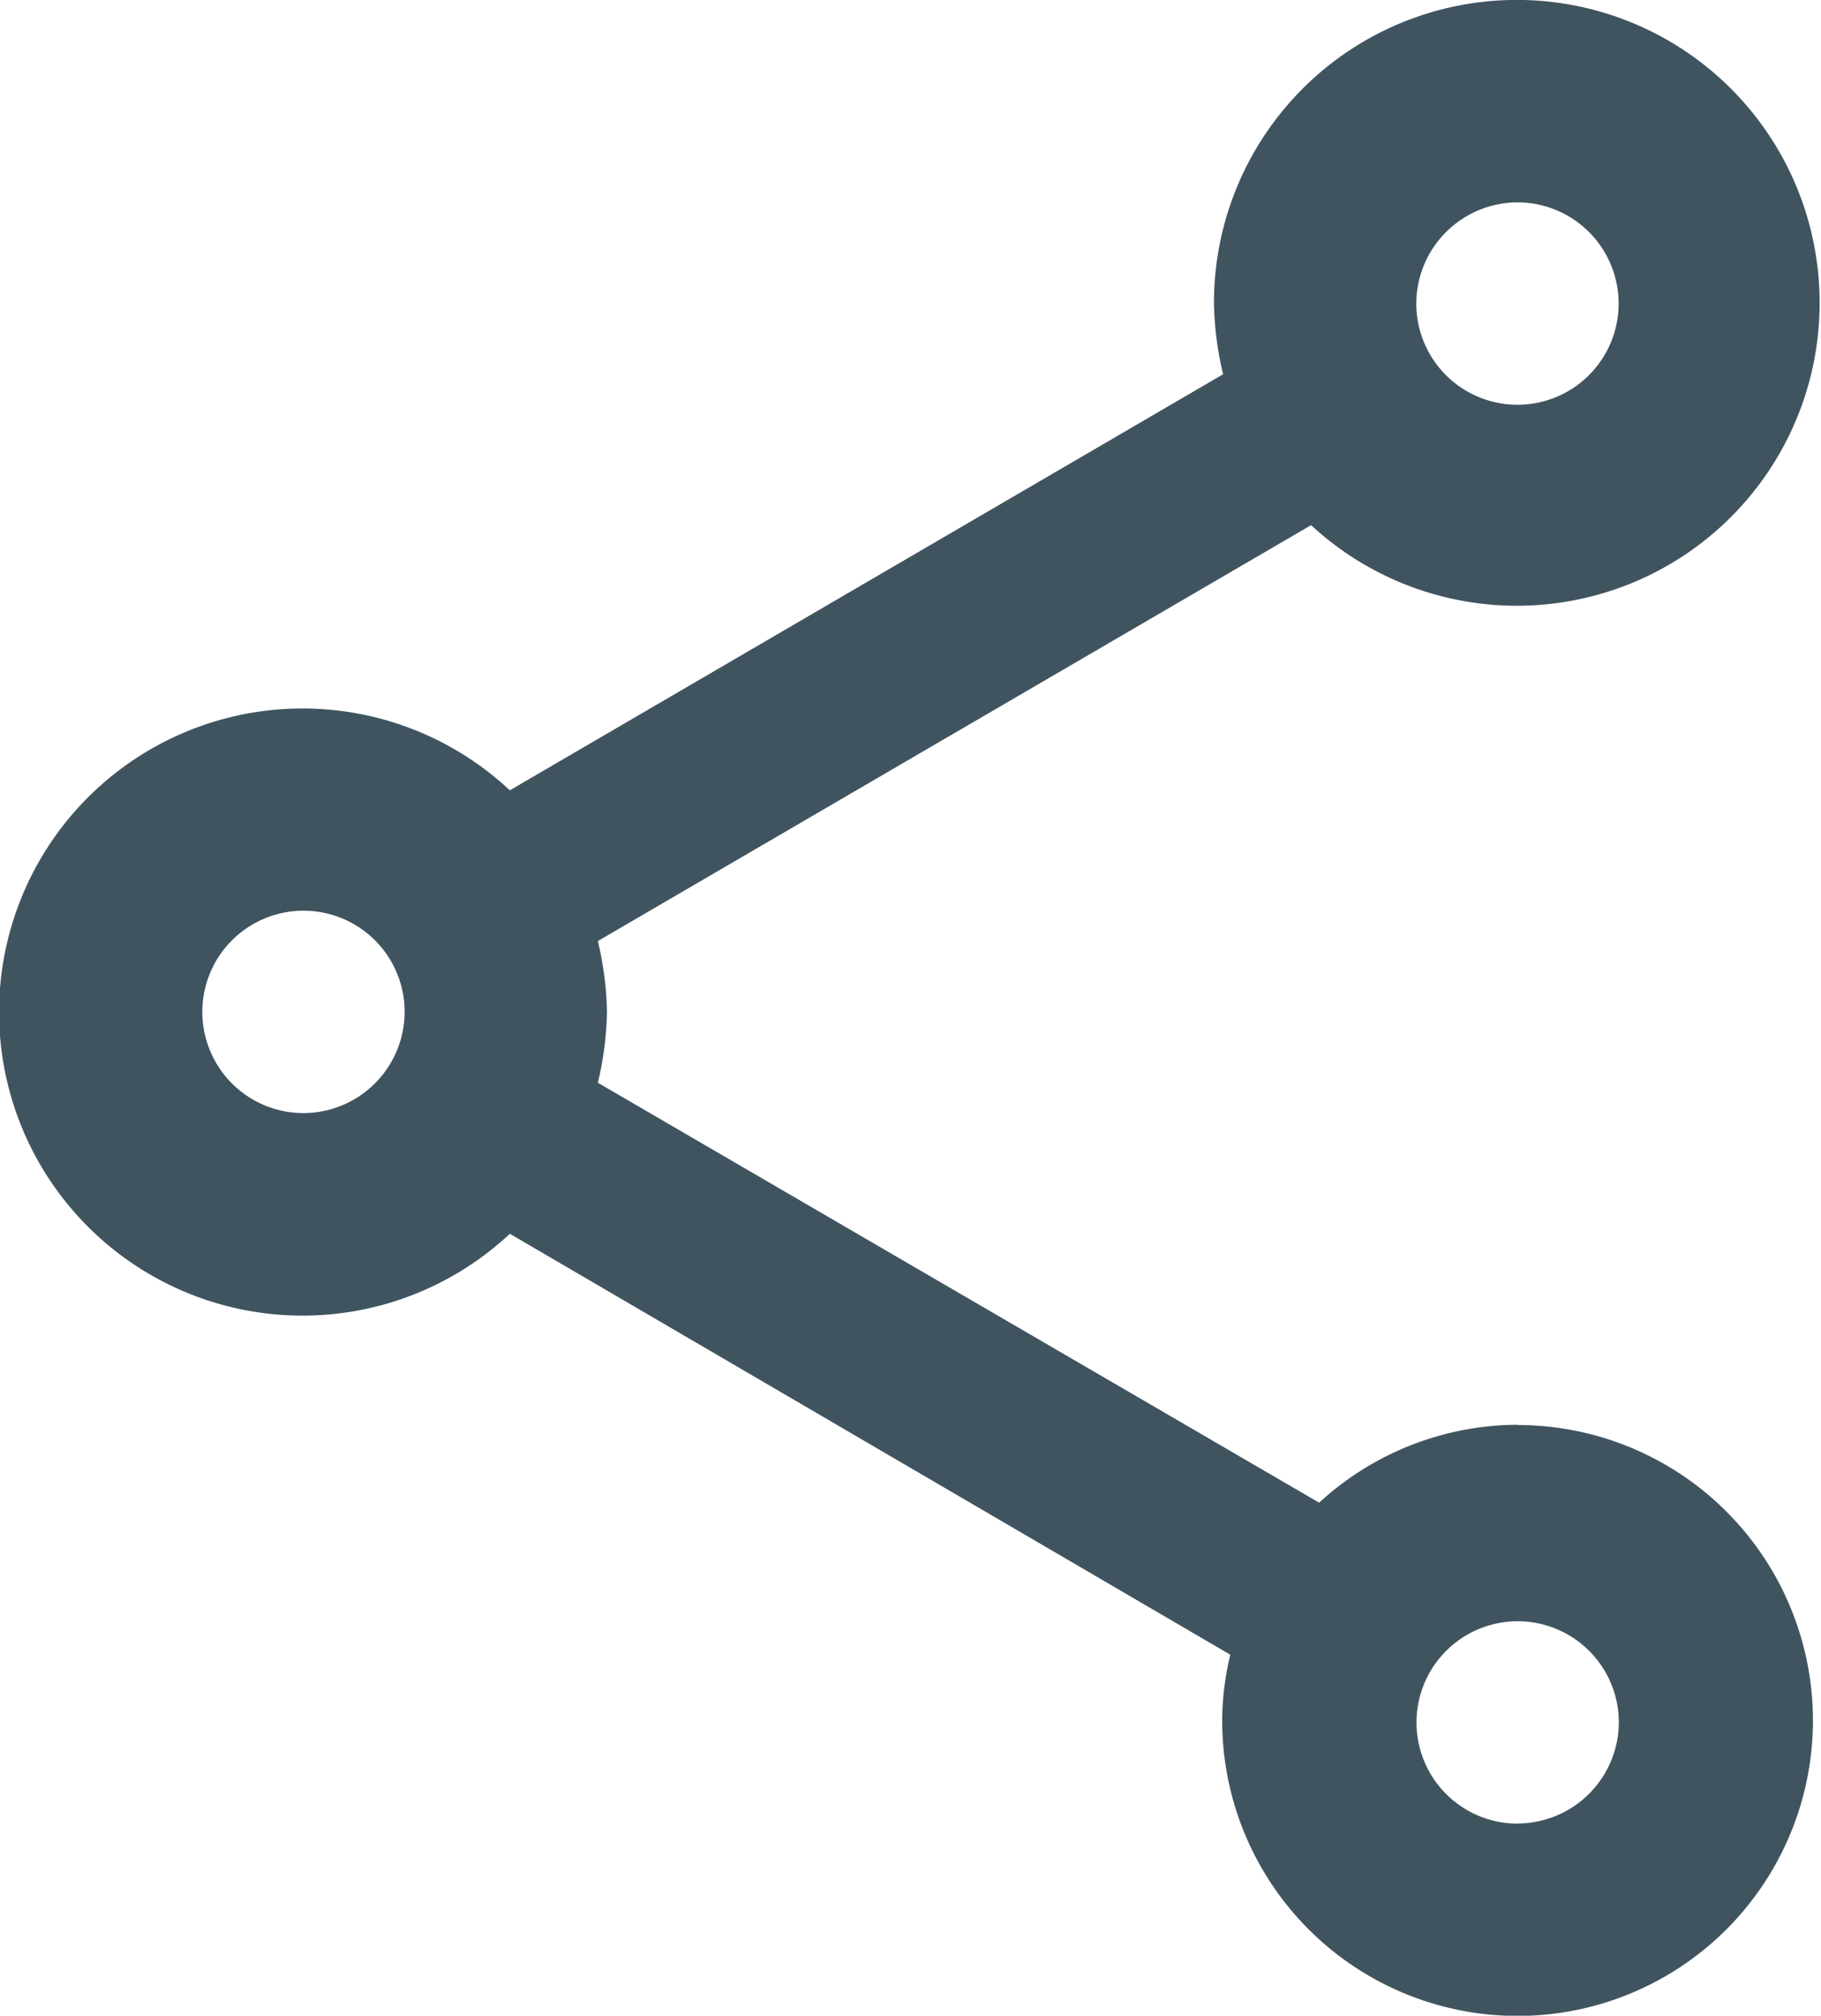 <svg xmlns="http://www.w3.org/2000/svg" width="36.145" height="40" viewBox="0 0 36.145 40">
  <g id="share_black_24dp" transform="translate(-3 -2)">
    <path id="パス_21018" data-name="パス 21018" d="M33.12,30.273a5.847,5.847,0,0,0-3.936,1.546L14.867,23.486a6.573,6.573,0,0,0,.181-1.406,6.573,6.573,0,0,0-.181-1.406l14.157-8.253a6.011,6.011,0,1,0-1.928-4.4,6.573,6.573,0,0,0,.181,1.406L13.12,17.683a6.024,6.024,0,1,0,0,8.8l14.3,8.353a5.665,5.665,0,0,0-.161,1.305,5.863,5.863,0,1,0,5.863-5.863Zm0-24.257a2.008,2.008,0,1,1-2.008,2.008A2.014,2.014,0,0,1,33.12,6.016ZM9.024,24.088a2.008,2.008,0,1,1,2.008-2.008A2.014,2.014,0,0,1,9.024,24.088Zm24.1,14.1a2.008,2.008,0,1,1,2.008-2.008A2.014,2.014,0,0,1,33.12,38.185Z" fill="#405460"/>
  </g>
</svg>
